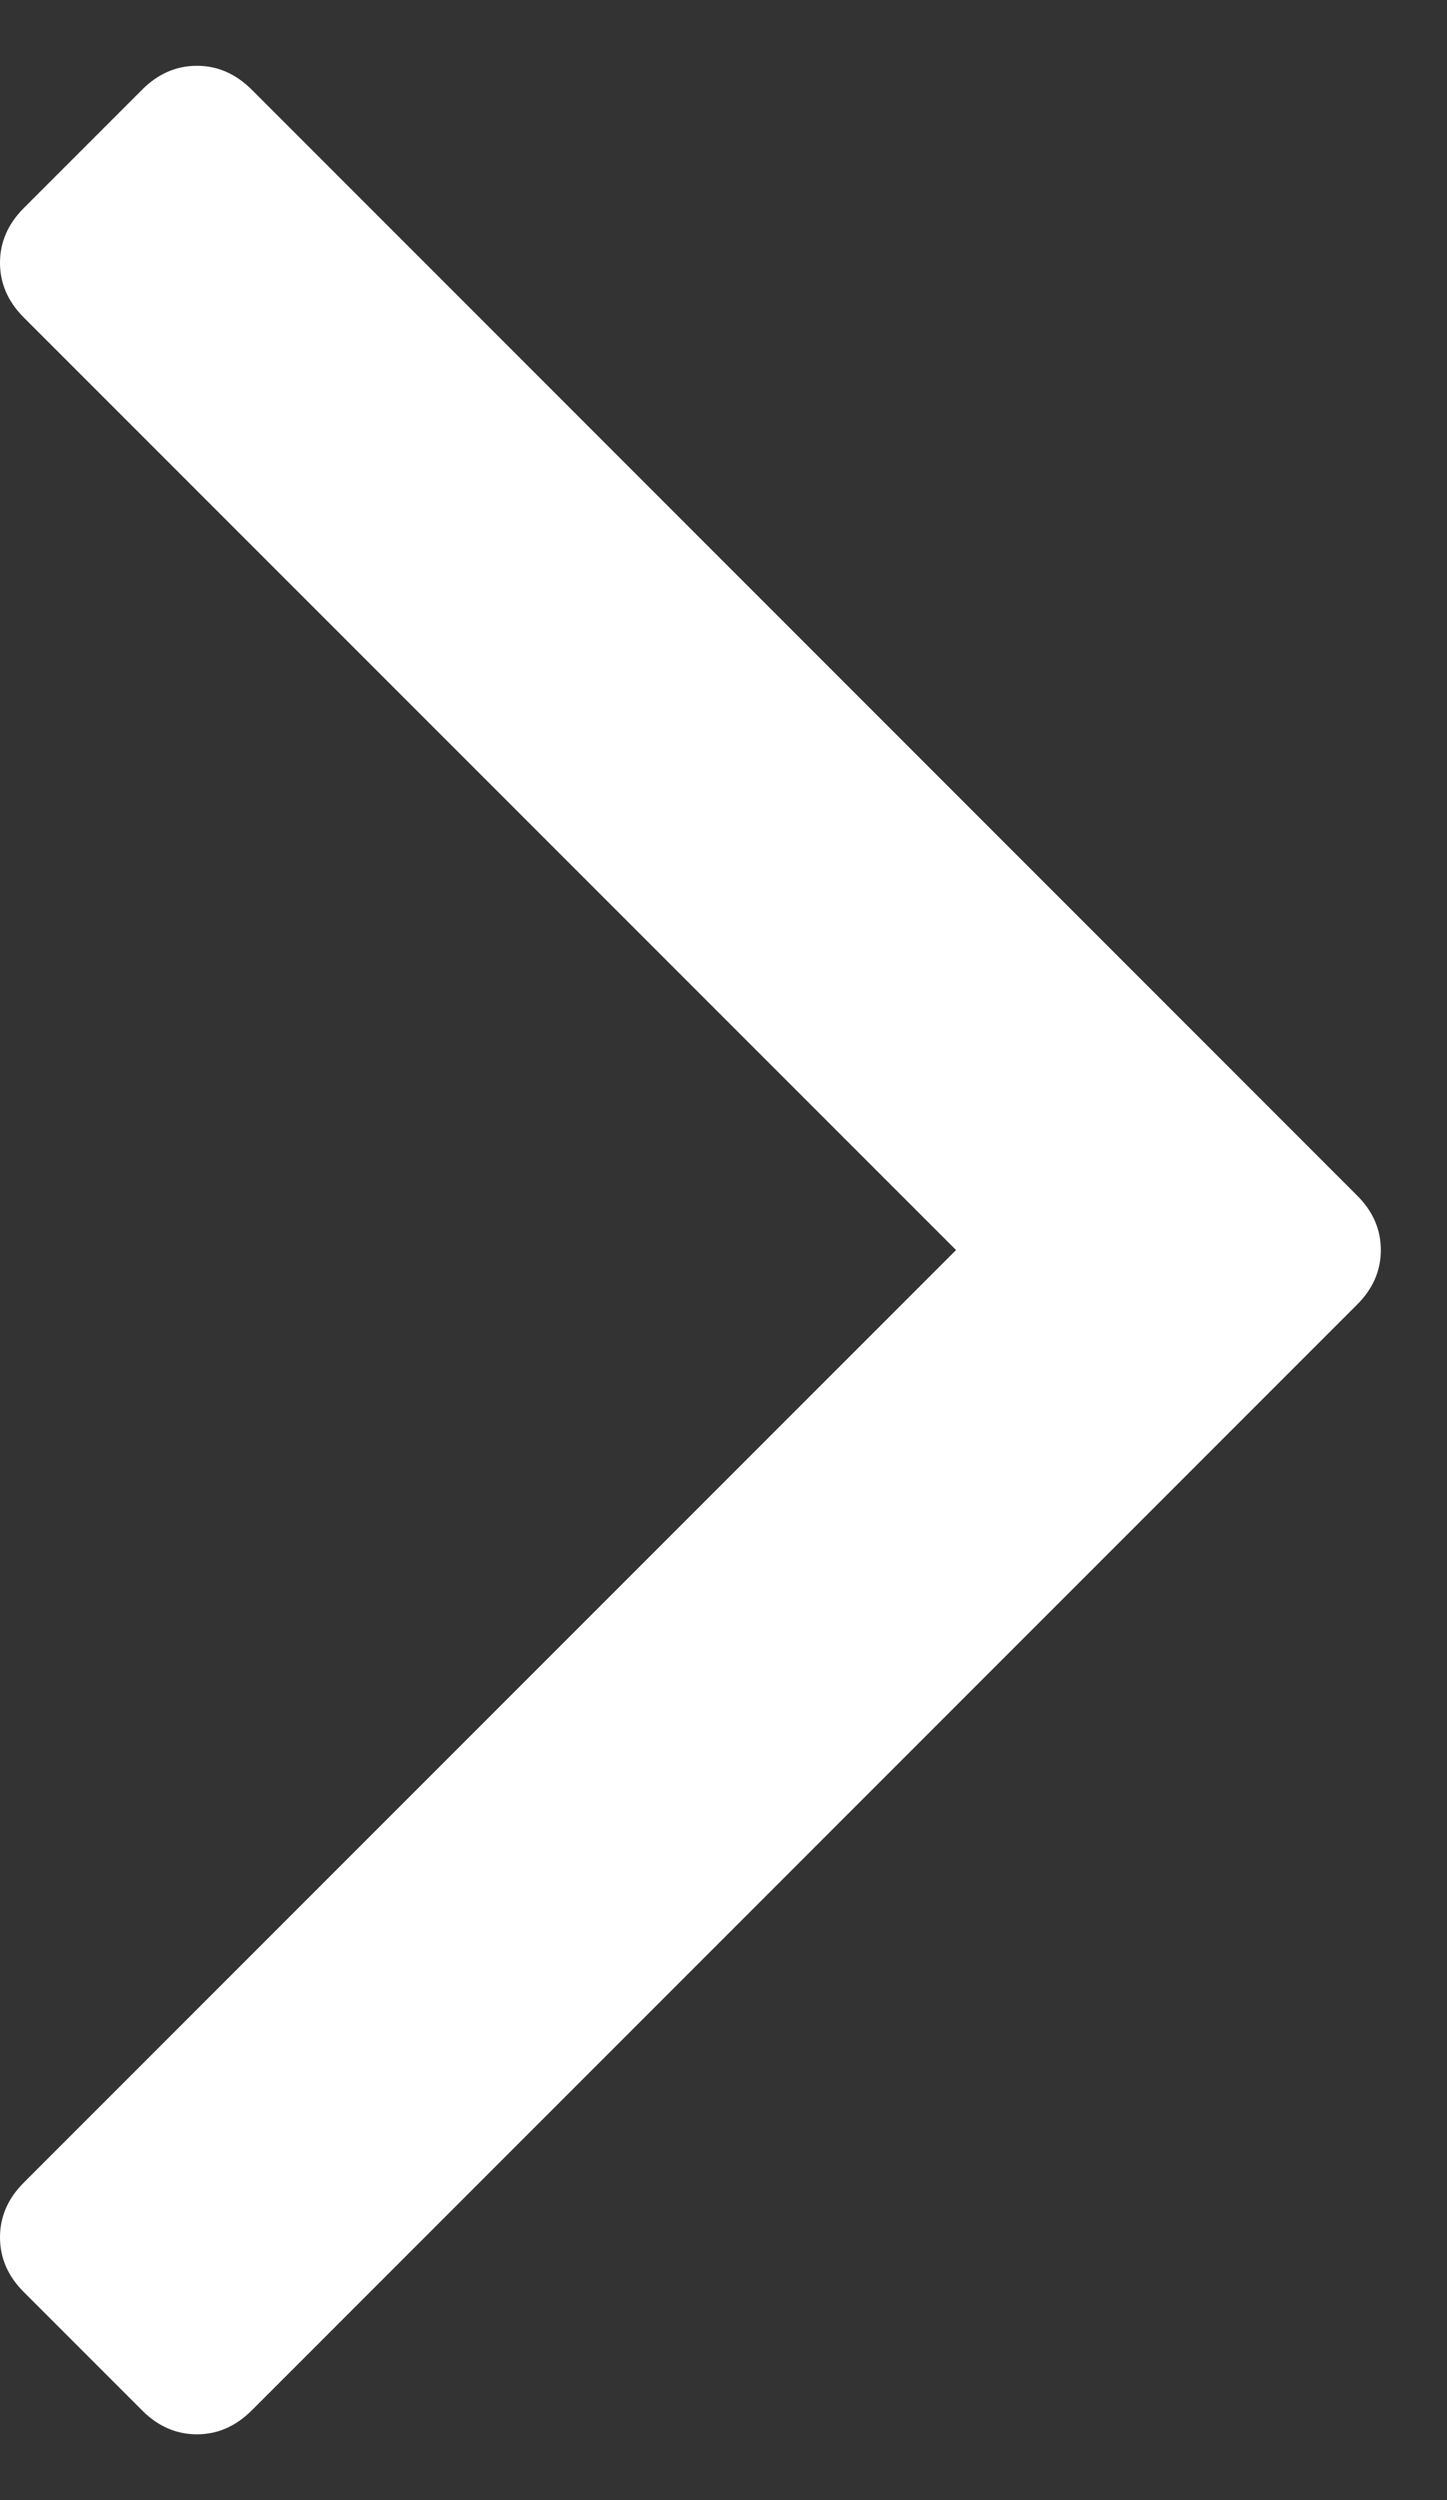 <svg width="11" height="19" viewBox="0 0 11 19" fill="none" xmlns="http://www.w3.org/2000/svg">
<rect x="0" y="0" width="11" height="19" fill="#333333" stroke="none"/>
<path d="M10.316 9.085L1.912 0.68C1.791 0.56 1.653 0.5 1.497 0.5C1.341 0.5 1.202 0.56 1.082 0.68L0.18 1.582C0.06 1.703 0 1.841 0 1.997C0 2.153 0.06 2.292 0.18 2.412L7.268 9.5L0.18 16.588C0.06 16.708 0 16.847 0 17.003C0 17.159 0.06 17.298 0.18 17.418L1.082 18.32C1.202 18.44 1.341 18.5 1.497 18.5C1.653 18.5 1.791 18.44 1.912 18.32L10.316 9.915C10.437 9.795 10.497 9.656 10.497 9.5C10.497 9.344 10.437 9.205 10.316 9.085Z" fill="white"/>
</svg>
